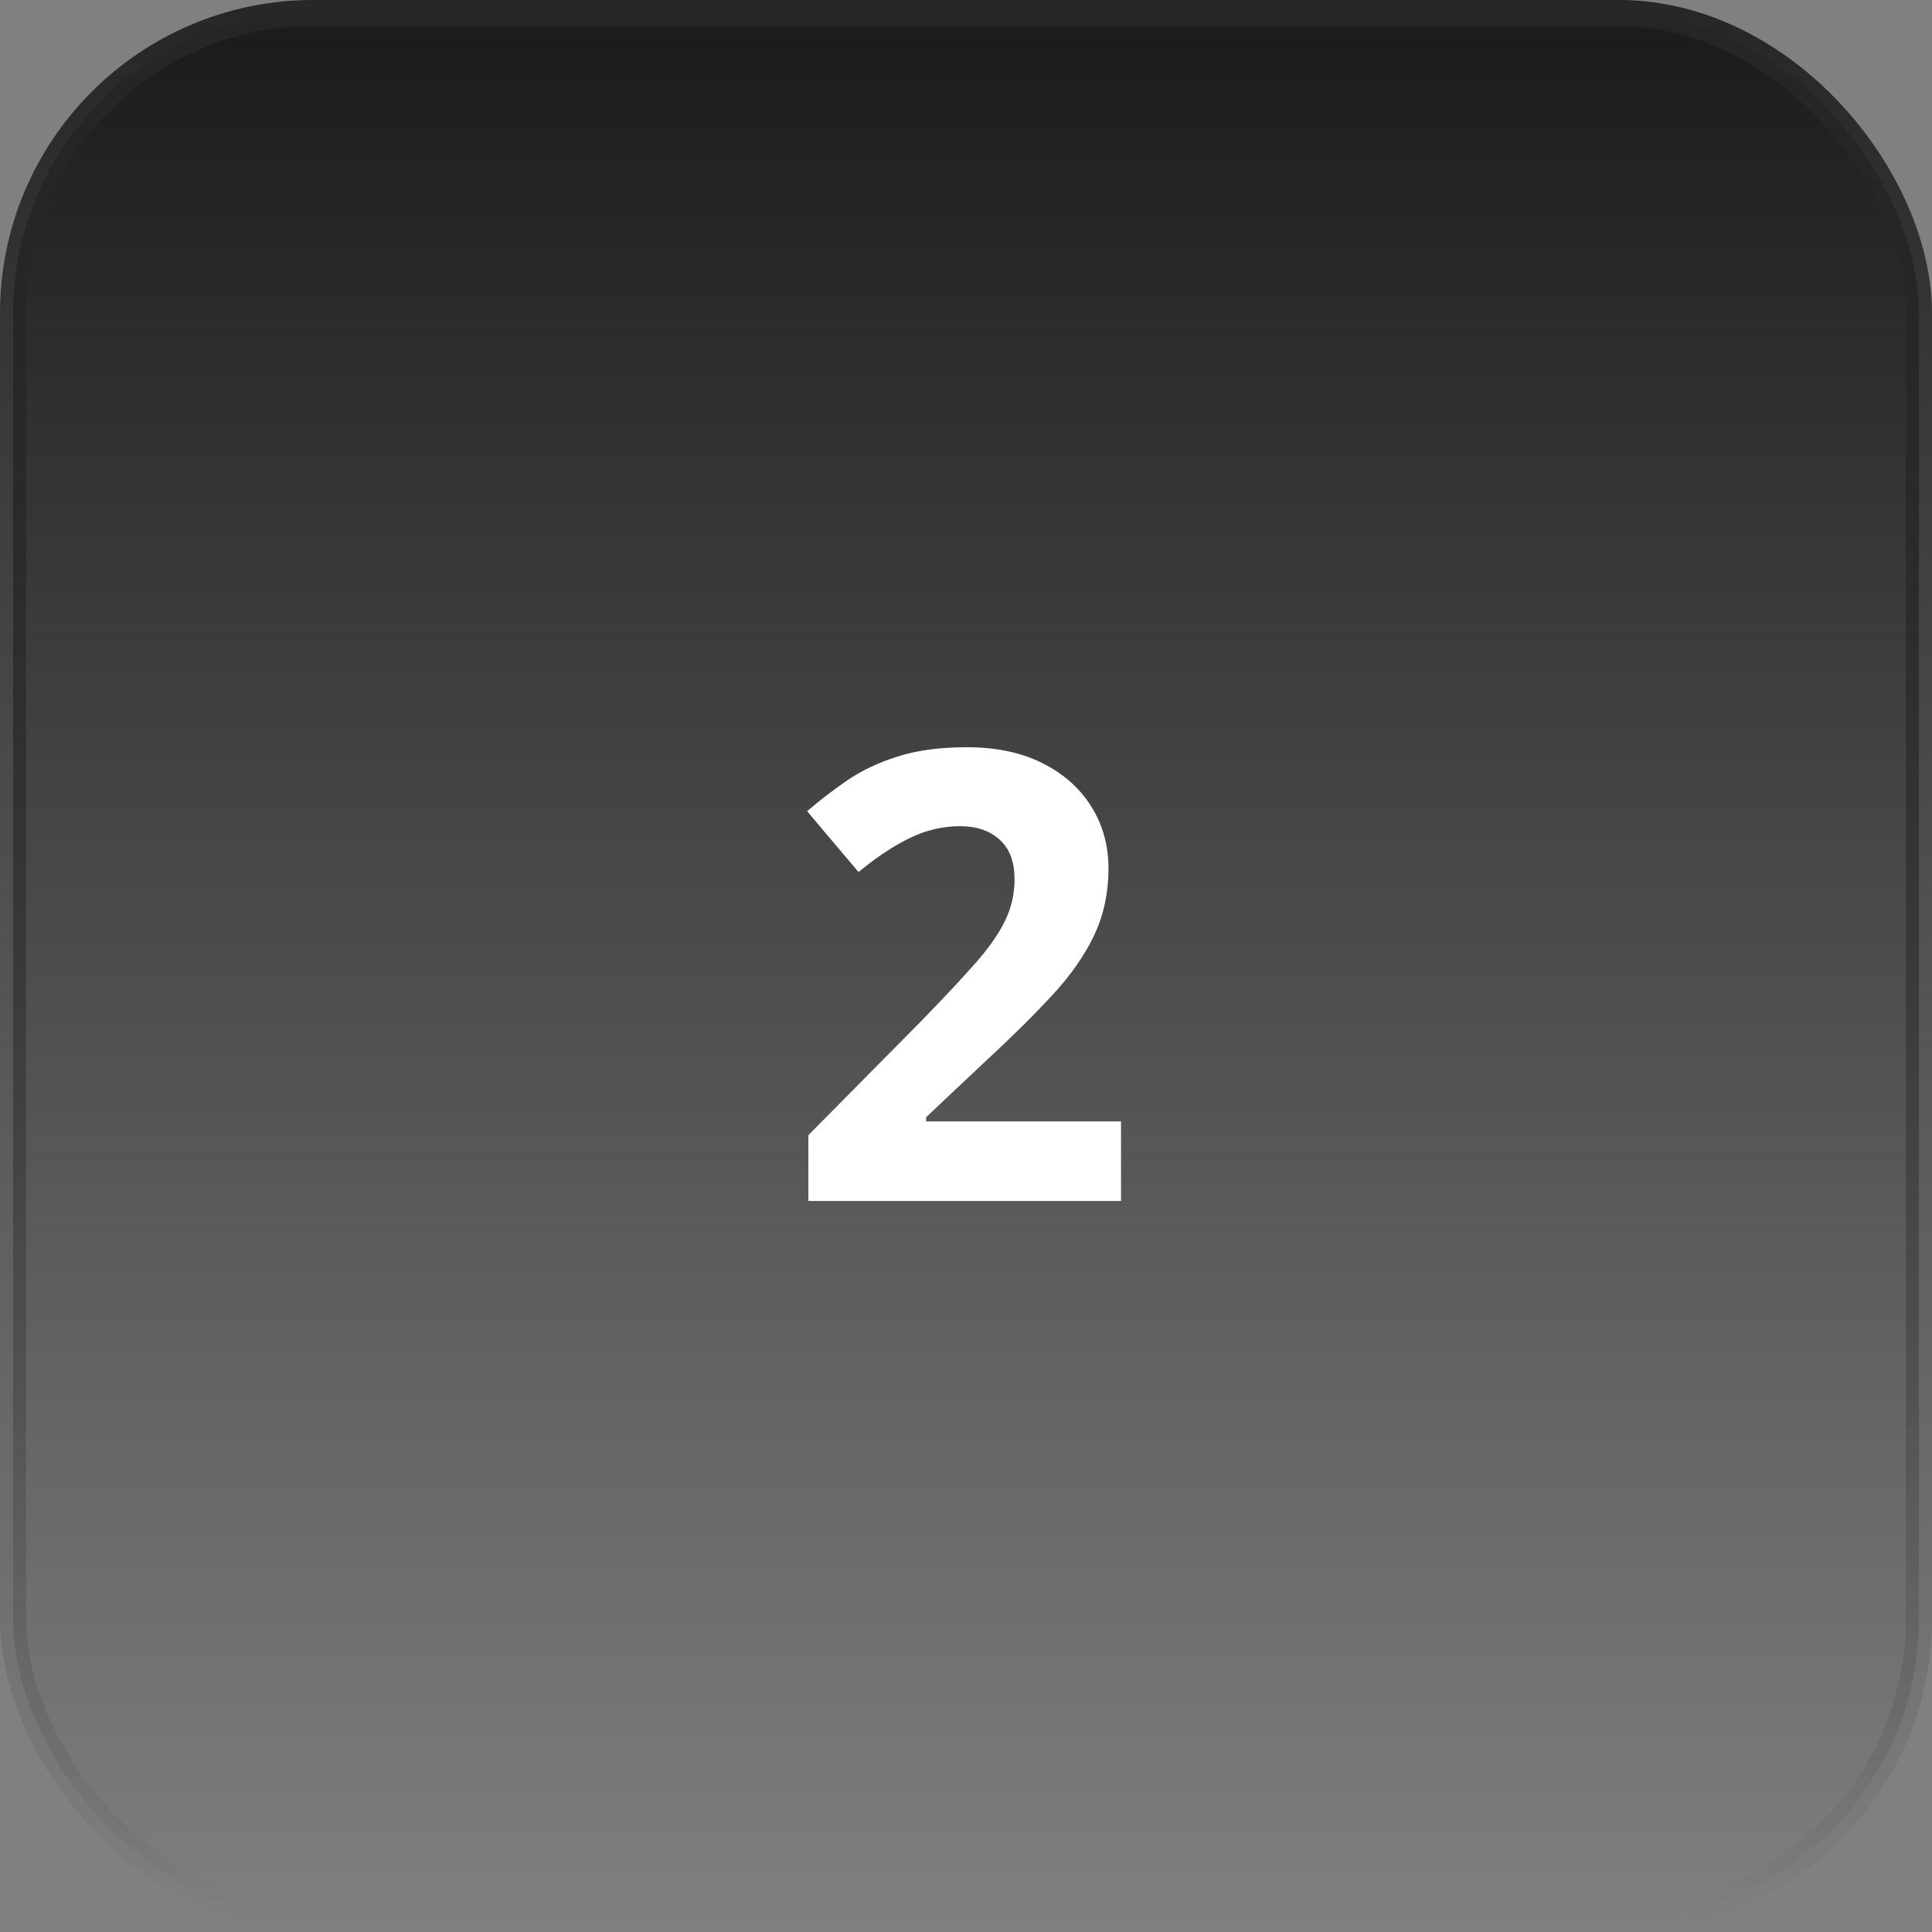 <svg xmlns="http://www.w3.org/2000/svg" width="74" height="74" viewBox="0 0 74 74" fill="none"><rect x="0" y="0" width="74" height="74" fill="#808080" stroke="none"/><rect x="0.5" y="0.5" width="73" height="73" rx="11.5" fill="url(#paint0_linear_55430_3478)"></rect><rect x="0.5" y="0.5" width="73" height="73" rx="11.5" stroke="url(#paint1_linear_55430_3478)"></rect><g clip-path="url(#clip0_55430_3478)"><path d="M42.938 46H30.961V43.48L35.262 39.133C36.129 38.242 36.824 37.5 37.348 36.906C37.879 36.305 38.262 35.758 38.496 35.266C38.738 34.773 38.859 34.246 38.859 33.684C38.859 33.004 38.668 32.496 38.285 32.16C37.91 31.816 37.406 31.645 36.773 31.645C36.109 31.645 35.465 31.797 34.84 32.102C34.215 32.406 33.562 32.84 32.883 33.402L30.914 31.07C31.406 30.648 31.926 30.25 32.473 29.875C33.027 29.5 33.668 29.199 34.395 28.973C35.129 28.738 36.008 28.621 37.031 28.621C38.156 28.621 39.121 28.824 39.926 29.23C40.738 29.637 41.363 30.191 41.801 30.895C42.238 31.59 42.457 32.379 42.457 33.262C42.457 34.207 42.27 35.07 41.895 35.852C41.52 36.633 40.973 37.406 40.254 38.172C39.543 38.938 38.684 39.785 37.676 40.715L35.473 42.789V42.953H42.938V46Z" fill="white"></path></g><defs><linearGradient id="paint0_linear_55430_3478" x1="37" y1="0" x2="37" y2="74" gradientUnits="userSpaceOnUse"><stop stop-color="#1A1A1A"></stop><stop offset="1" stop-color="#1A1A1A" stop-opacity="0"></stop></linearGradient><linearGradient id="paint1_linear_55430_3478" x1="37" y1="0" x2="37" y2="74" gradientUnits="userSpaceOnUse"><stop stop-color="#262626"></stop><stop offset="1" stop-color="#262626" stop-opacity="0"></stop></linearGradient><clipPath id="clip0_55430_3478"><rect width="34" height="34" fill="white" transform="translate(20 20)"></rect></clipPath></defs></svg>